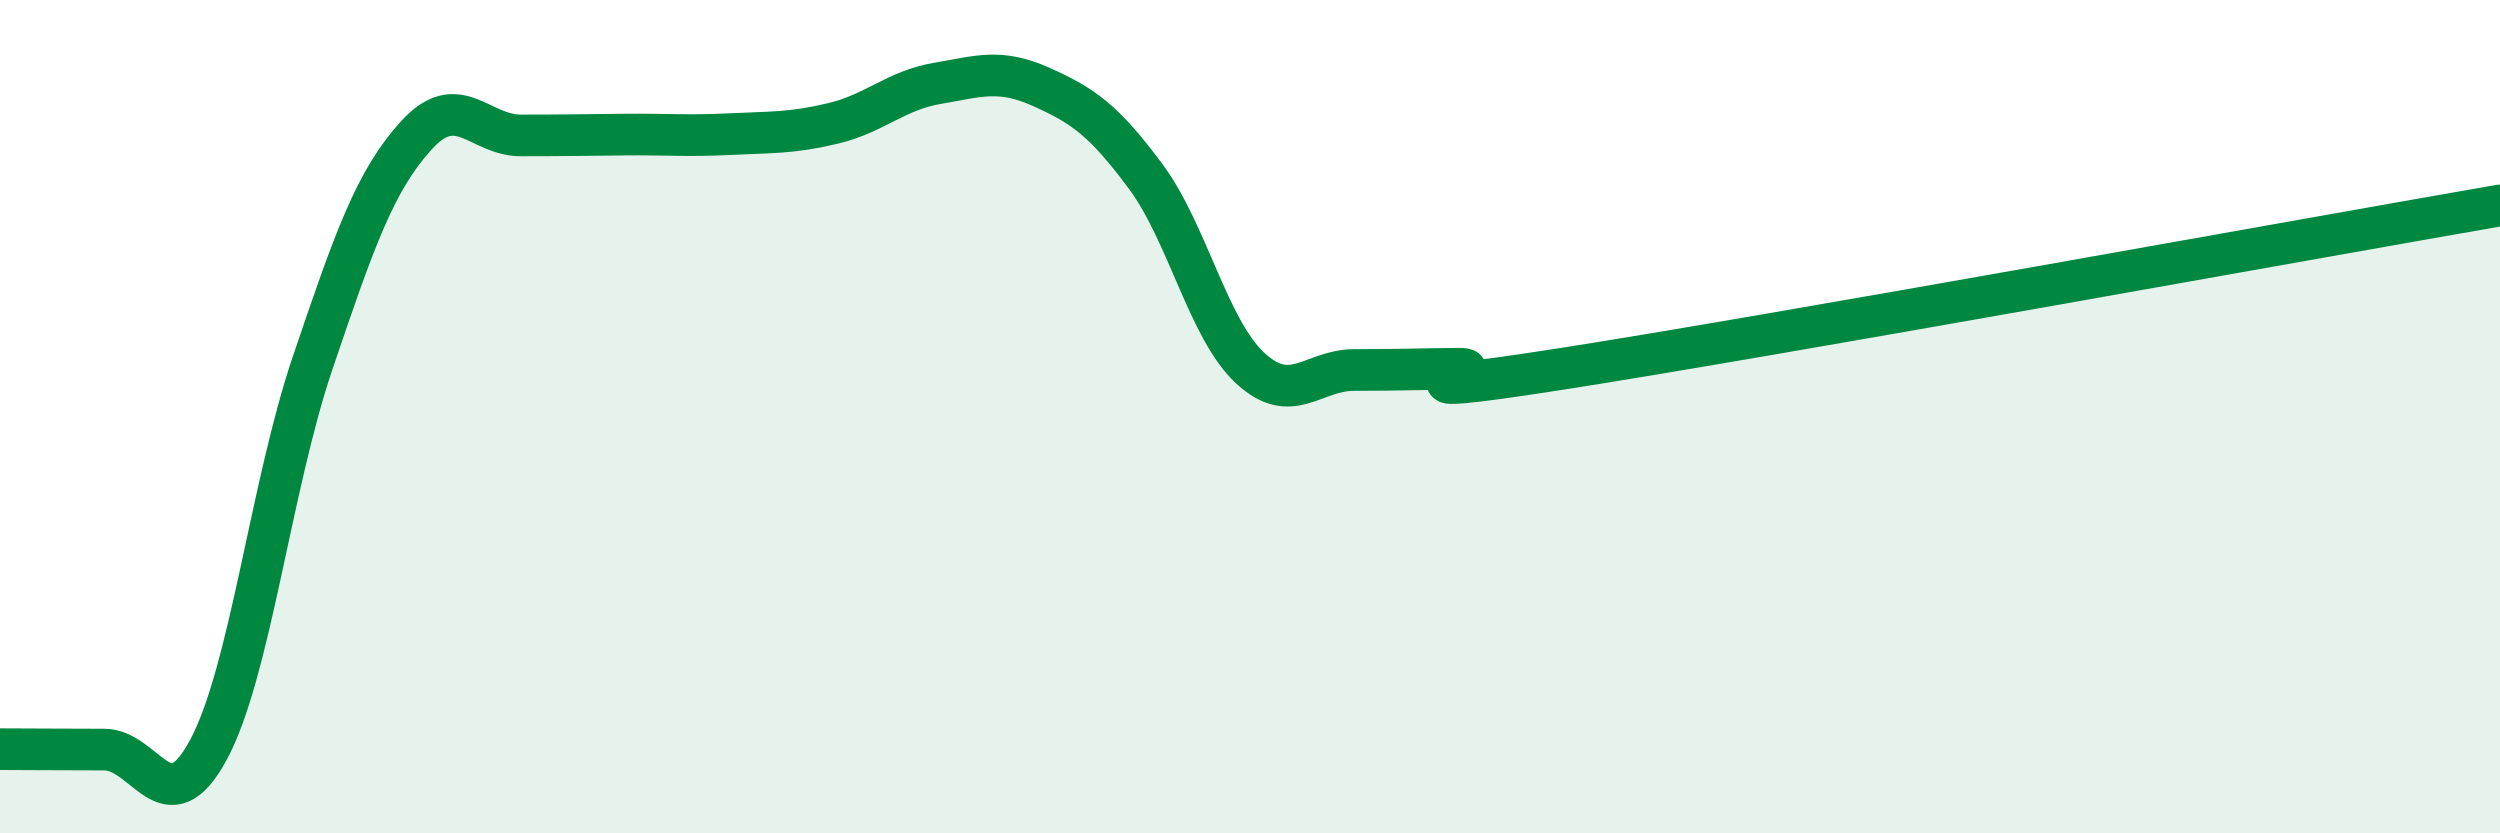
    <svg width="60" height="20" viewBox="0 0 60 20" xmlns="http://www.w3.org/2000/svg">
      <path
        d="M 0,17.98 C 0.5,17.98 1.5,17.99 2.5,17.99 C 3.5,17.99 4,19.85 5,18 C 6,16.15 6.5,11.67 7.5,8.72 C 8.5,5.77 9,4.33 10,3.24 C 11,2.15 11.5,3.25 12.5,3.25 C 13.5,3.25 14,3.24 15,3.23 C 16,3.22 16.5,3.27 17.5,3.22 C 18.5,3.17 19,3.2 20,2.96 C 21,2.72 21.5,2.17 22.5,2 C 23.5,1.83 24,1.64 25,2.09 C 26,2.54 26.5,2.89 27.5,4.24 C 28.5,5.59 29,7.9 30,8.83 C 31,9.76 31.5,8.88 32.5,8.88 C 33.5,8.88 34,8.86 35,8.85 C 36,8.84 32.5,9.63 37.5,8.85 C 42.5,8.07 55.5,5.71 60,4.93L60 20L0 20Z"
        fill="#008740"
        opacity="0.1"
        stroke-linecap="round"
        stroke-linejoin="round"
      />
      <path
        d="M 0,17.98 C 0.5,17.98 1.5,17.99 2.5,17.99 C 3.5,17.99 4,19.85 5,18 C 6,16.15 6.5,11.67 7.5,8.72 C 8.5,5.77 9,4.33 10,3.24 C 11,2.15 11.5,3.25 12.5,3.25 C 13.5,3.25 14,3.24 15,3.23 C 16,3.22 16.5,3.27 17.5,3.22 C 18.5,3.17 19,3.2 20,2.96 C 21,2.72 21.5,2.17 22.5,2 C 23.5,1.83 24,1.64 25,2.09 C 26,2.54 26.5,2.89 27.5,4.24 C 28.5,5.59 29,7.9 30,8.83 C 31,9.76 31.5,8.88 32.5,8.88 C 33.5,8.88 34,8.86 35,8.85 C 36,8.84 32.5,9.63 37.5,8.85 C 42.5,8.07 55.5,5.71 60,4.93"
        stroke="#008740"
        stroke-width="1"
        fill="none"
        stroke-linecap="round"
        stroke-linejoin="round"
      />
    </svg>
  
